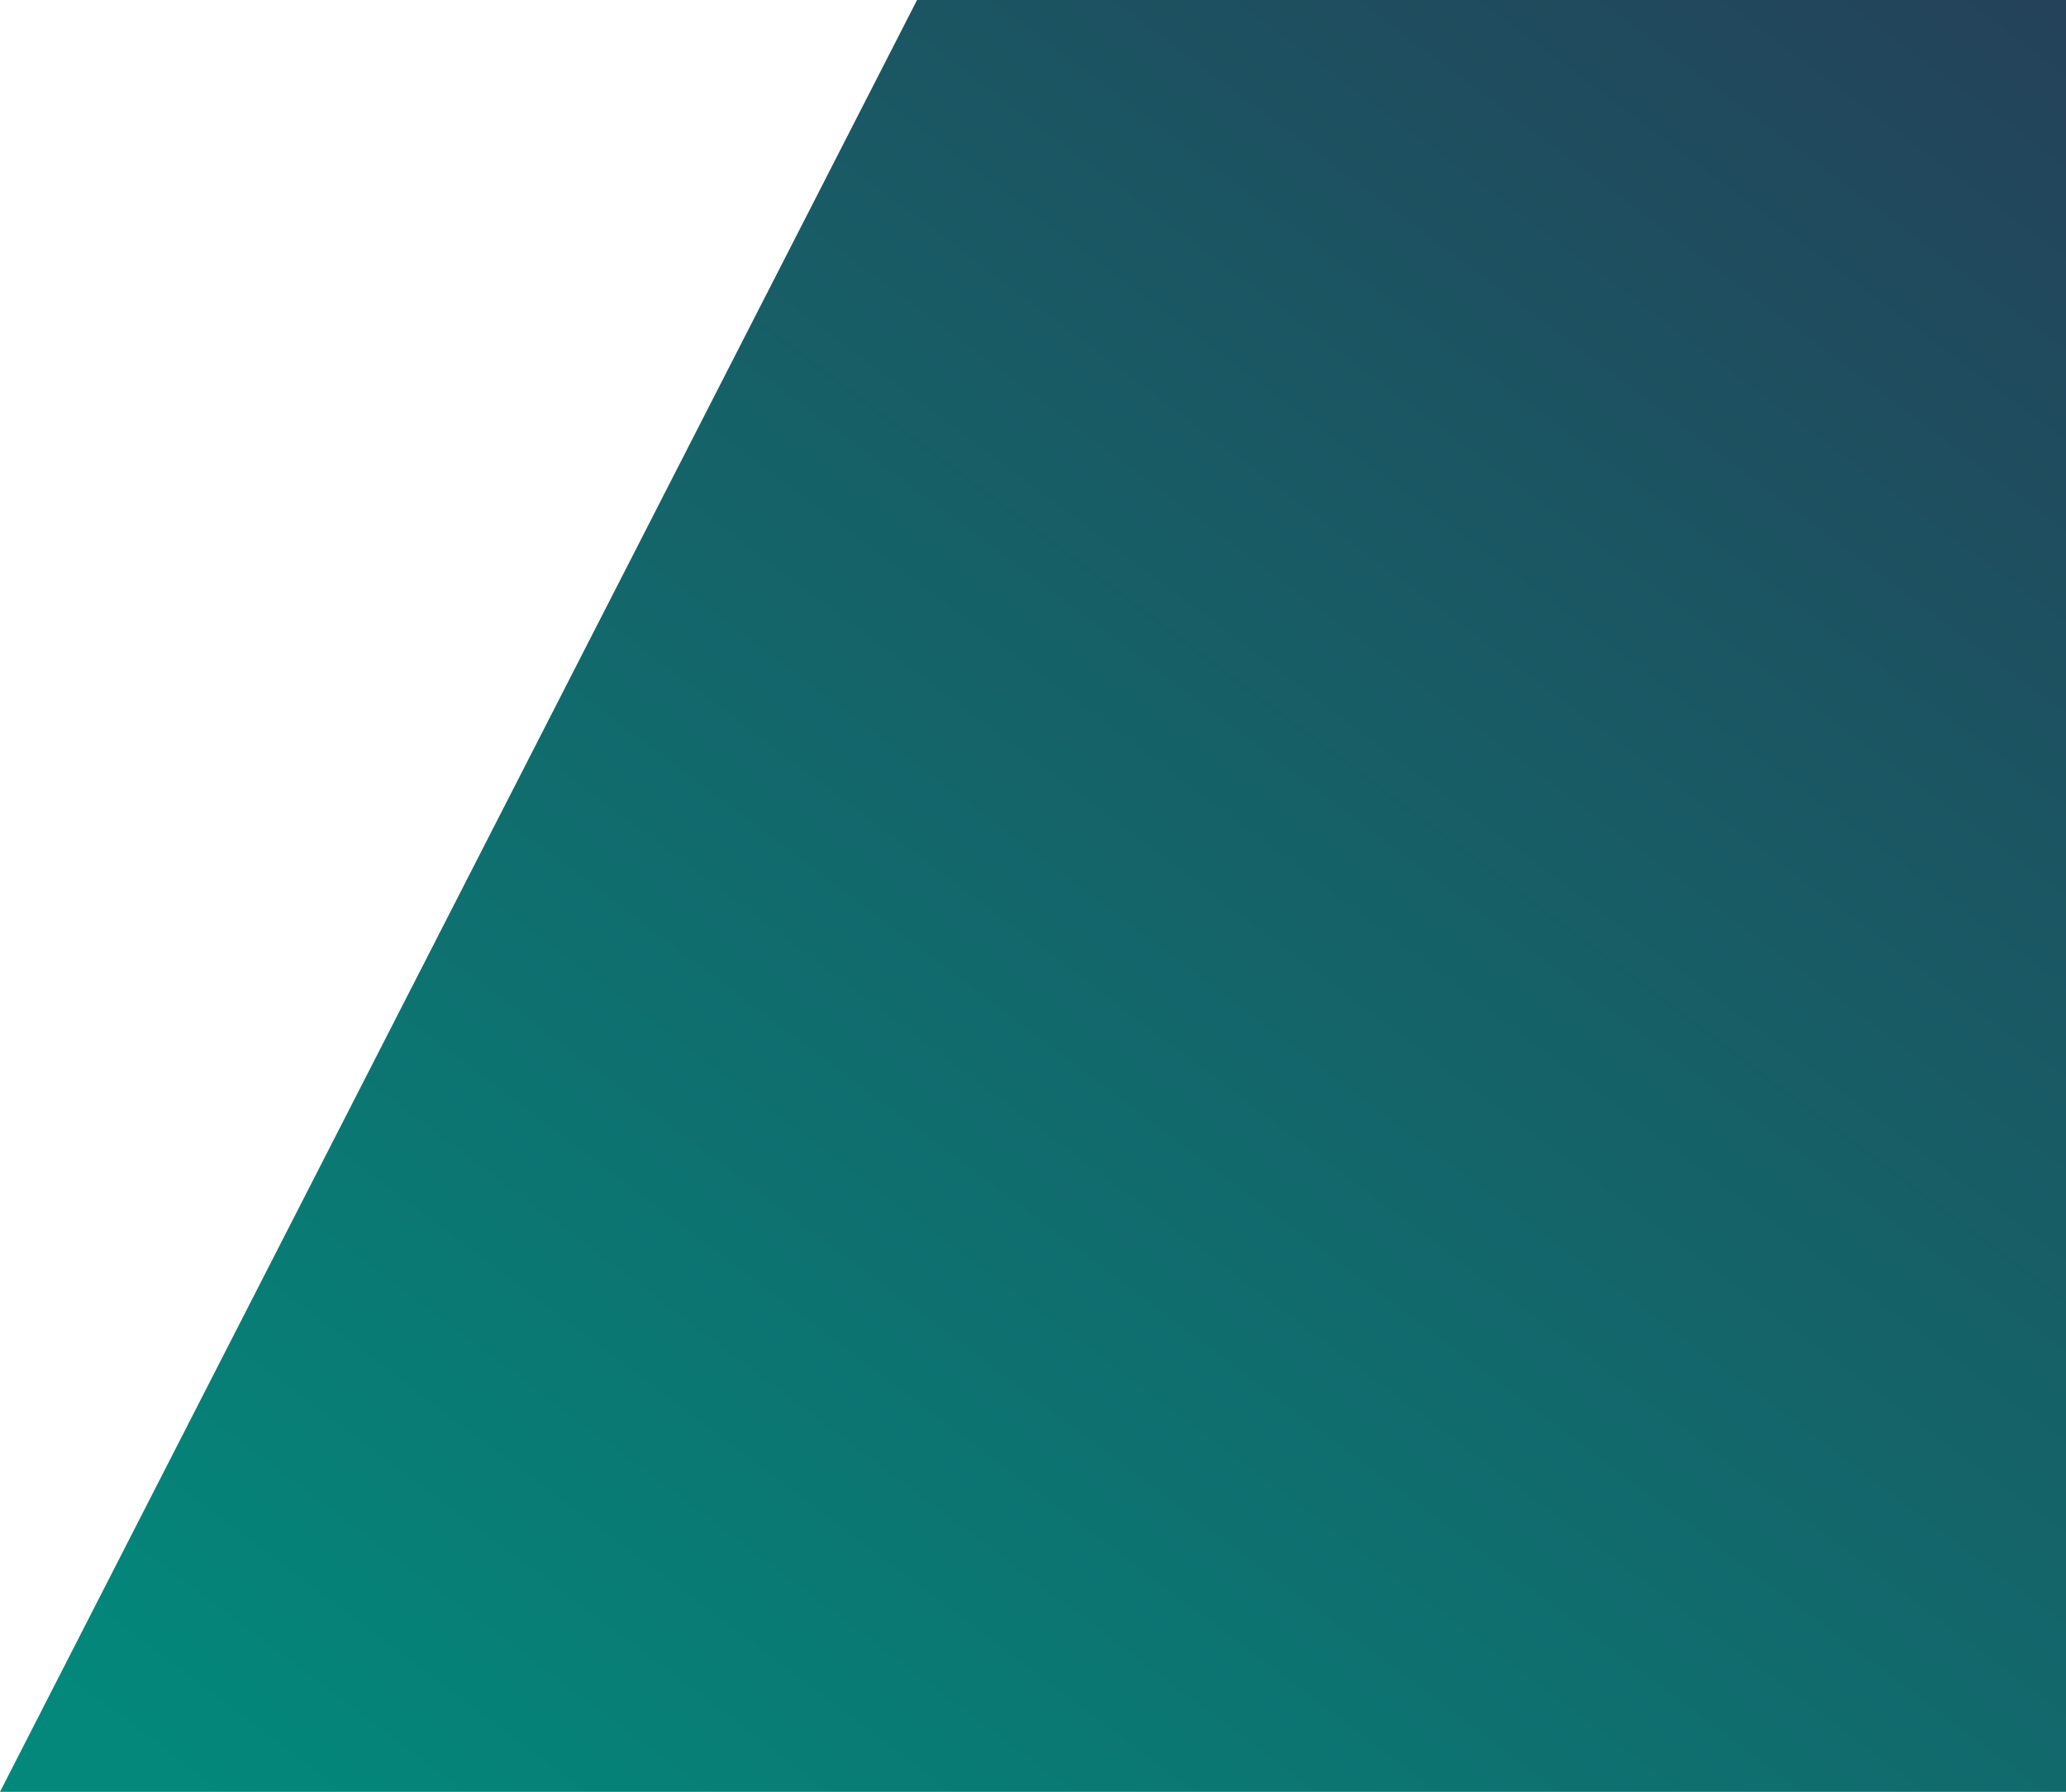 <?xml version="1.0" encoding="UTF-8"?> <svg xmlns="http://www.w3.org/2000/svg" width="888" height="770" viewBox="0 0 888 770" fill="none"> <path d="M394.165 0L0 770H926.165V0H394.165Z" fill="url(#paint0_linear_12_720)"></path> <defs> <linearGradient id="paint0_linear_12_720" x1="171.165" y1="836.5" x2="913.052" y2="-154.125" gradientUnits="userSpaceOnUse"> <stop stop-color="#03887B"></stop> <stop offset="1" stop-color="#283955"></stop> </linearGradient> </defs> </svg> 